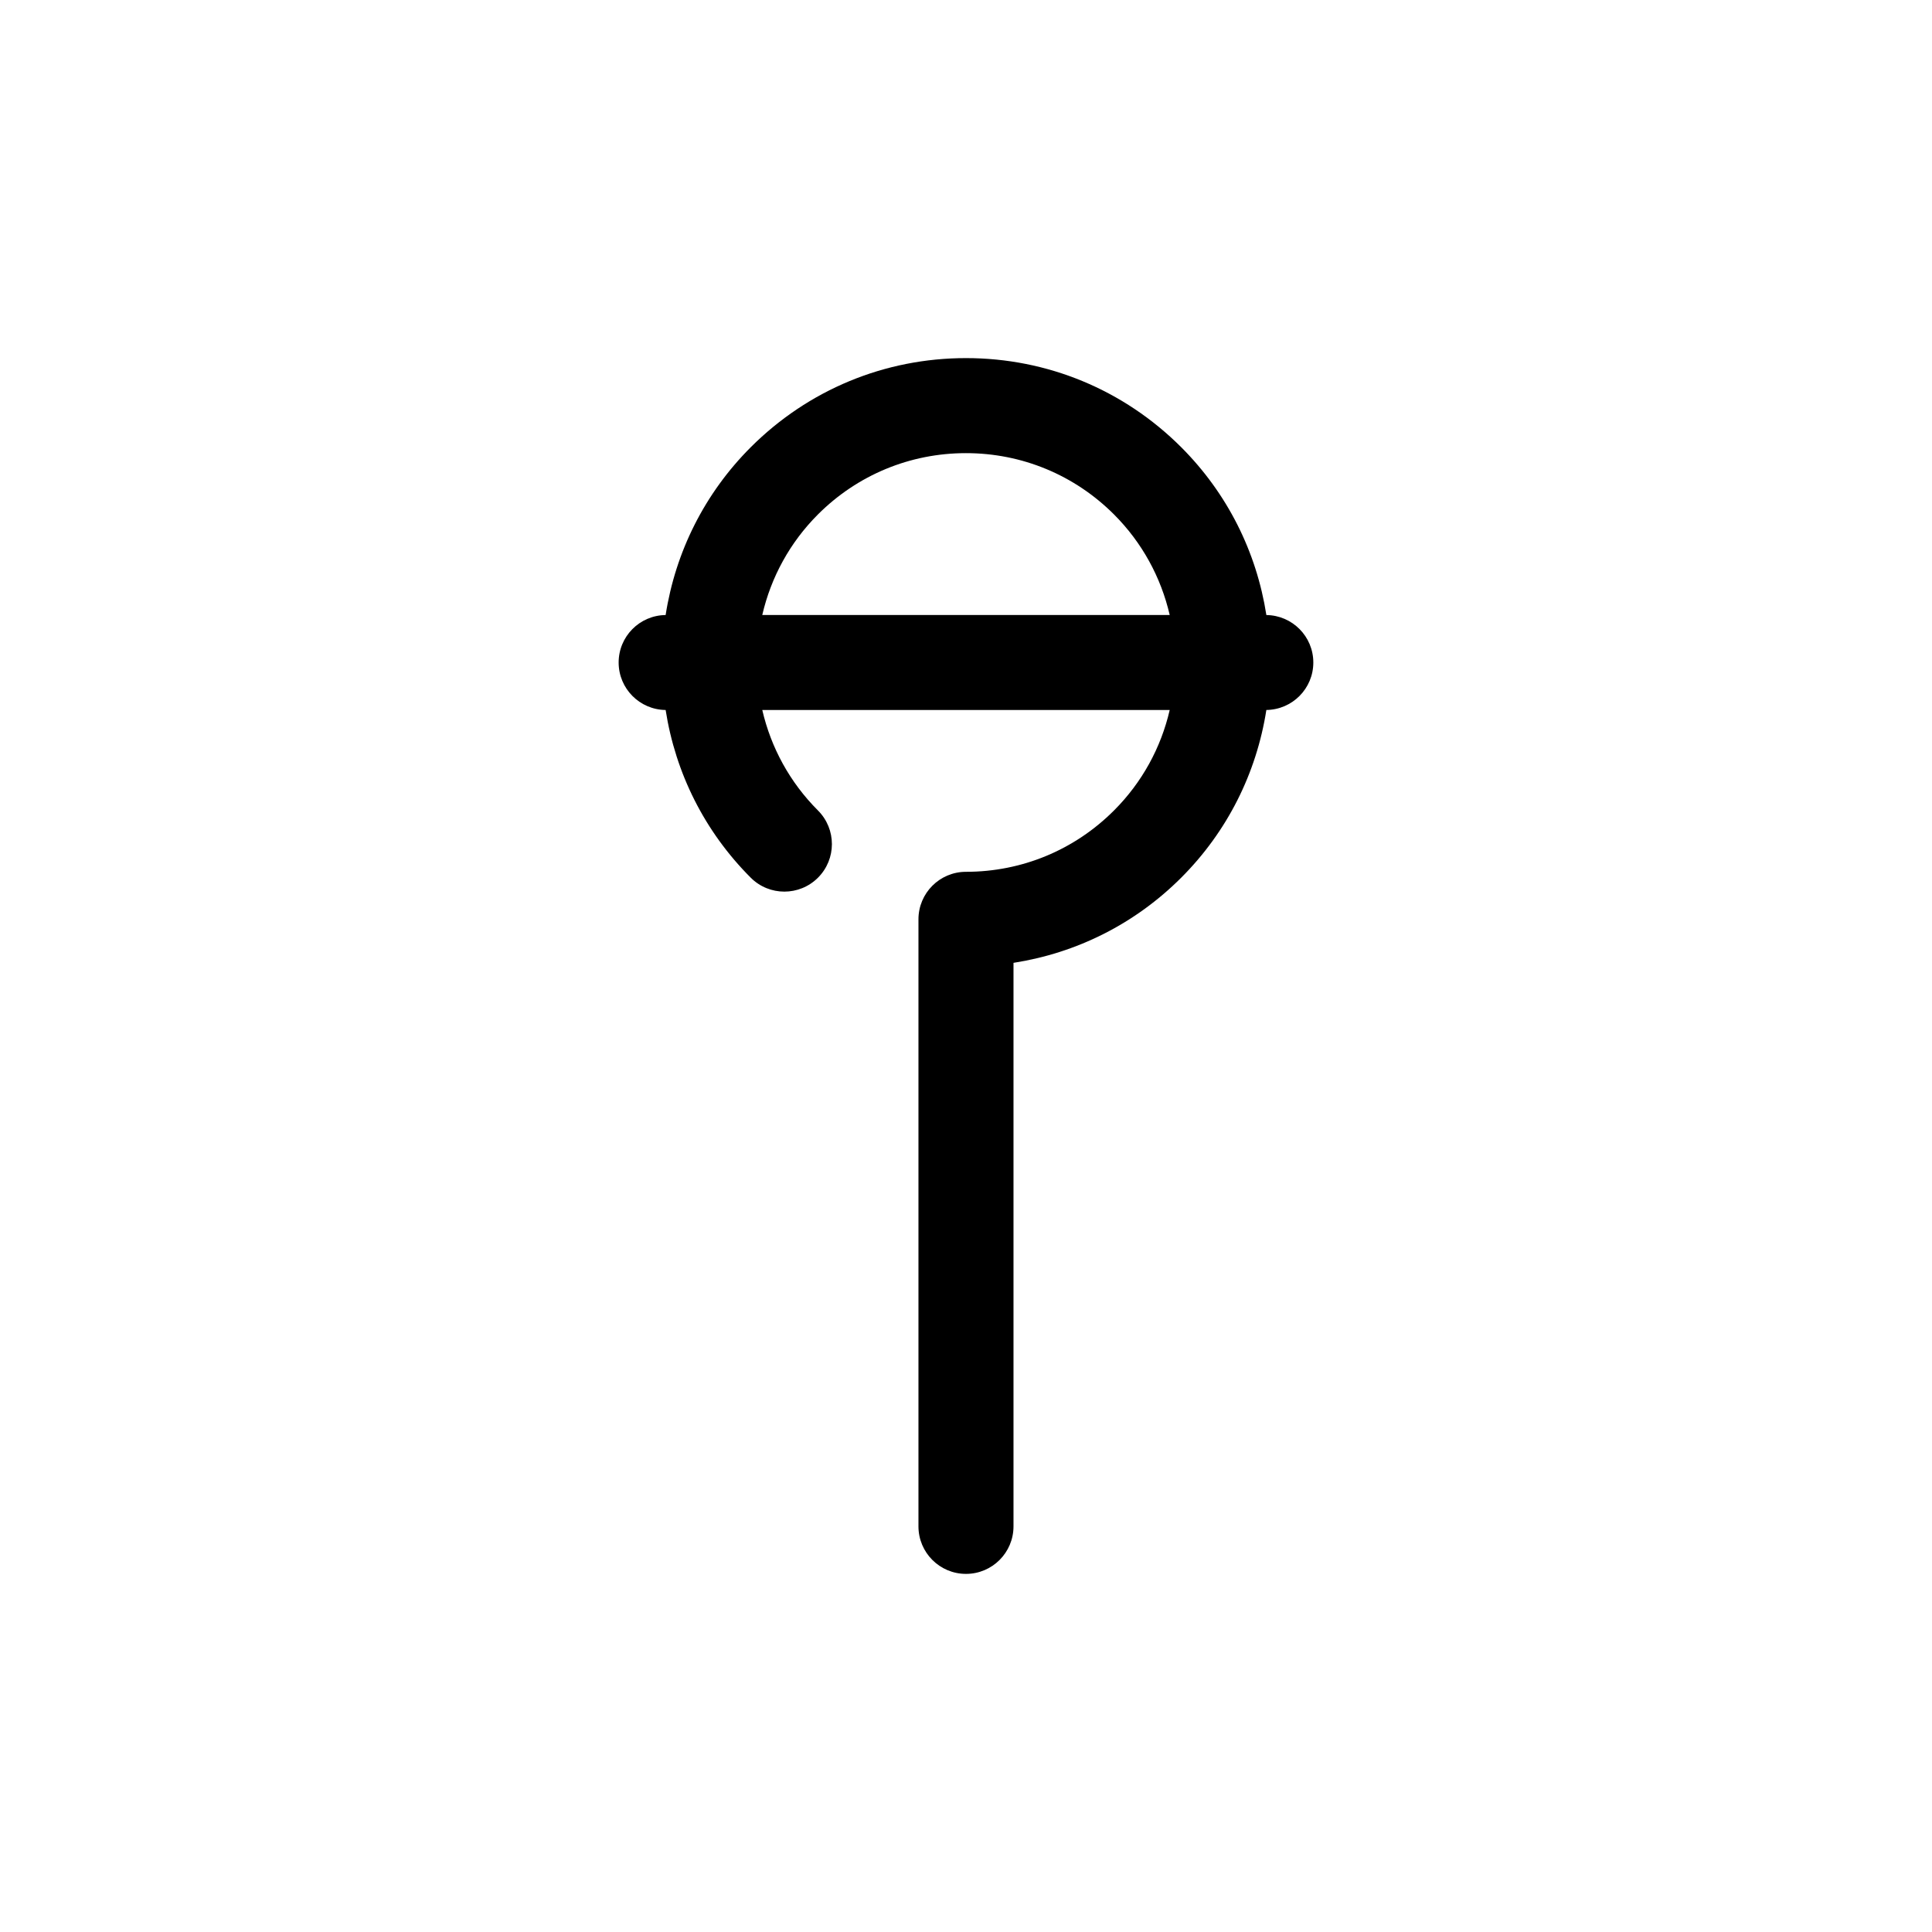 <?xml version="1.0" encoding="UTF-8"?>
<!-- Uploaded to: ICON Repo, www.svgrepo.com, Generator: ICON Repo Mixer Tools -->
<svg fill="#000000" width="800px" height="800px" version="1.1" viewBox="144 144 512 512" xmlns="http://www.w3.org/2000/svg">
 <path d="m479.6 306.99c-2.613-16.762-10.34-32.238-22.566-44.473-15.242-15.23-35.492-23.617-57.035-23.617-21.539 0-41.797 8.387-57.047 23.625-12.219 12.227-19.941 27.711-22.551 44.465-6.891 0.074-12.453 5.672-12.453 12.582 0 6.906 5.562 12.504 12.453 12.582 2.613 16.75 10.34 32.223 22.555 44.445 4.918 4.918 12.891 4.918 17.816 0 4.922-4.922 4.922-12.891 0-17.816-7.438-7.438-12.445-16.625-14.758-26.621h107.97c-2.312 9.996-7.324 19.184-14.762 26.621-10.48 10.48-24.41 16.254-39.227 16.254-6.957 0-12.594 5.637-12.594 12.594v160.87c0 6.957 5.637 12.594 12.594 12.594s12.594-5.637 12.594-12.594v-149.34c16.758-2.613 32.223-10.344 44.445-22.566 12.223-12.223 19.945-27.695 22.566-44.445 6.887-0.086 12.445-5.672 12.445-12.582 0-6.906-5.562-12.496-12.449-12.578zm-133.59-0.016c2.312-10 7.32-19.207 14.75-26.641 10.488-10.48 24.418-16.246 39.23-16.246 14.816 0 28.746 5.773 39.227 16.242 7.441 7.445 12.449 16.645 14.766 26.648z"/>
</svg>